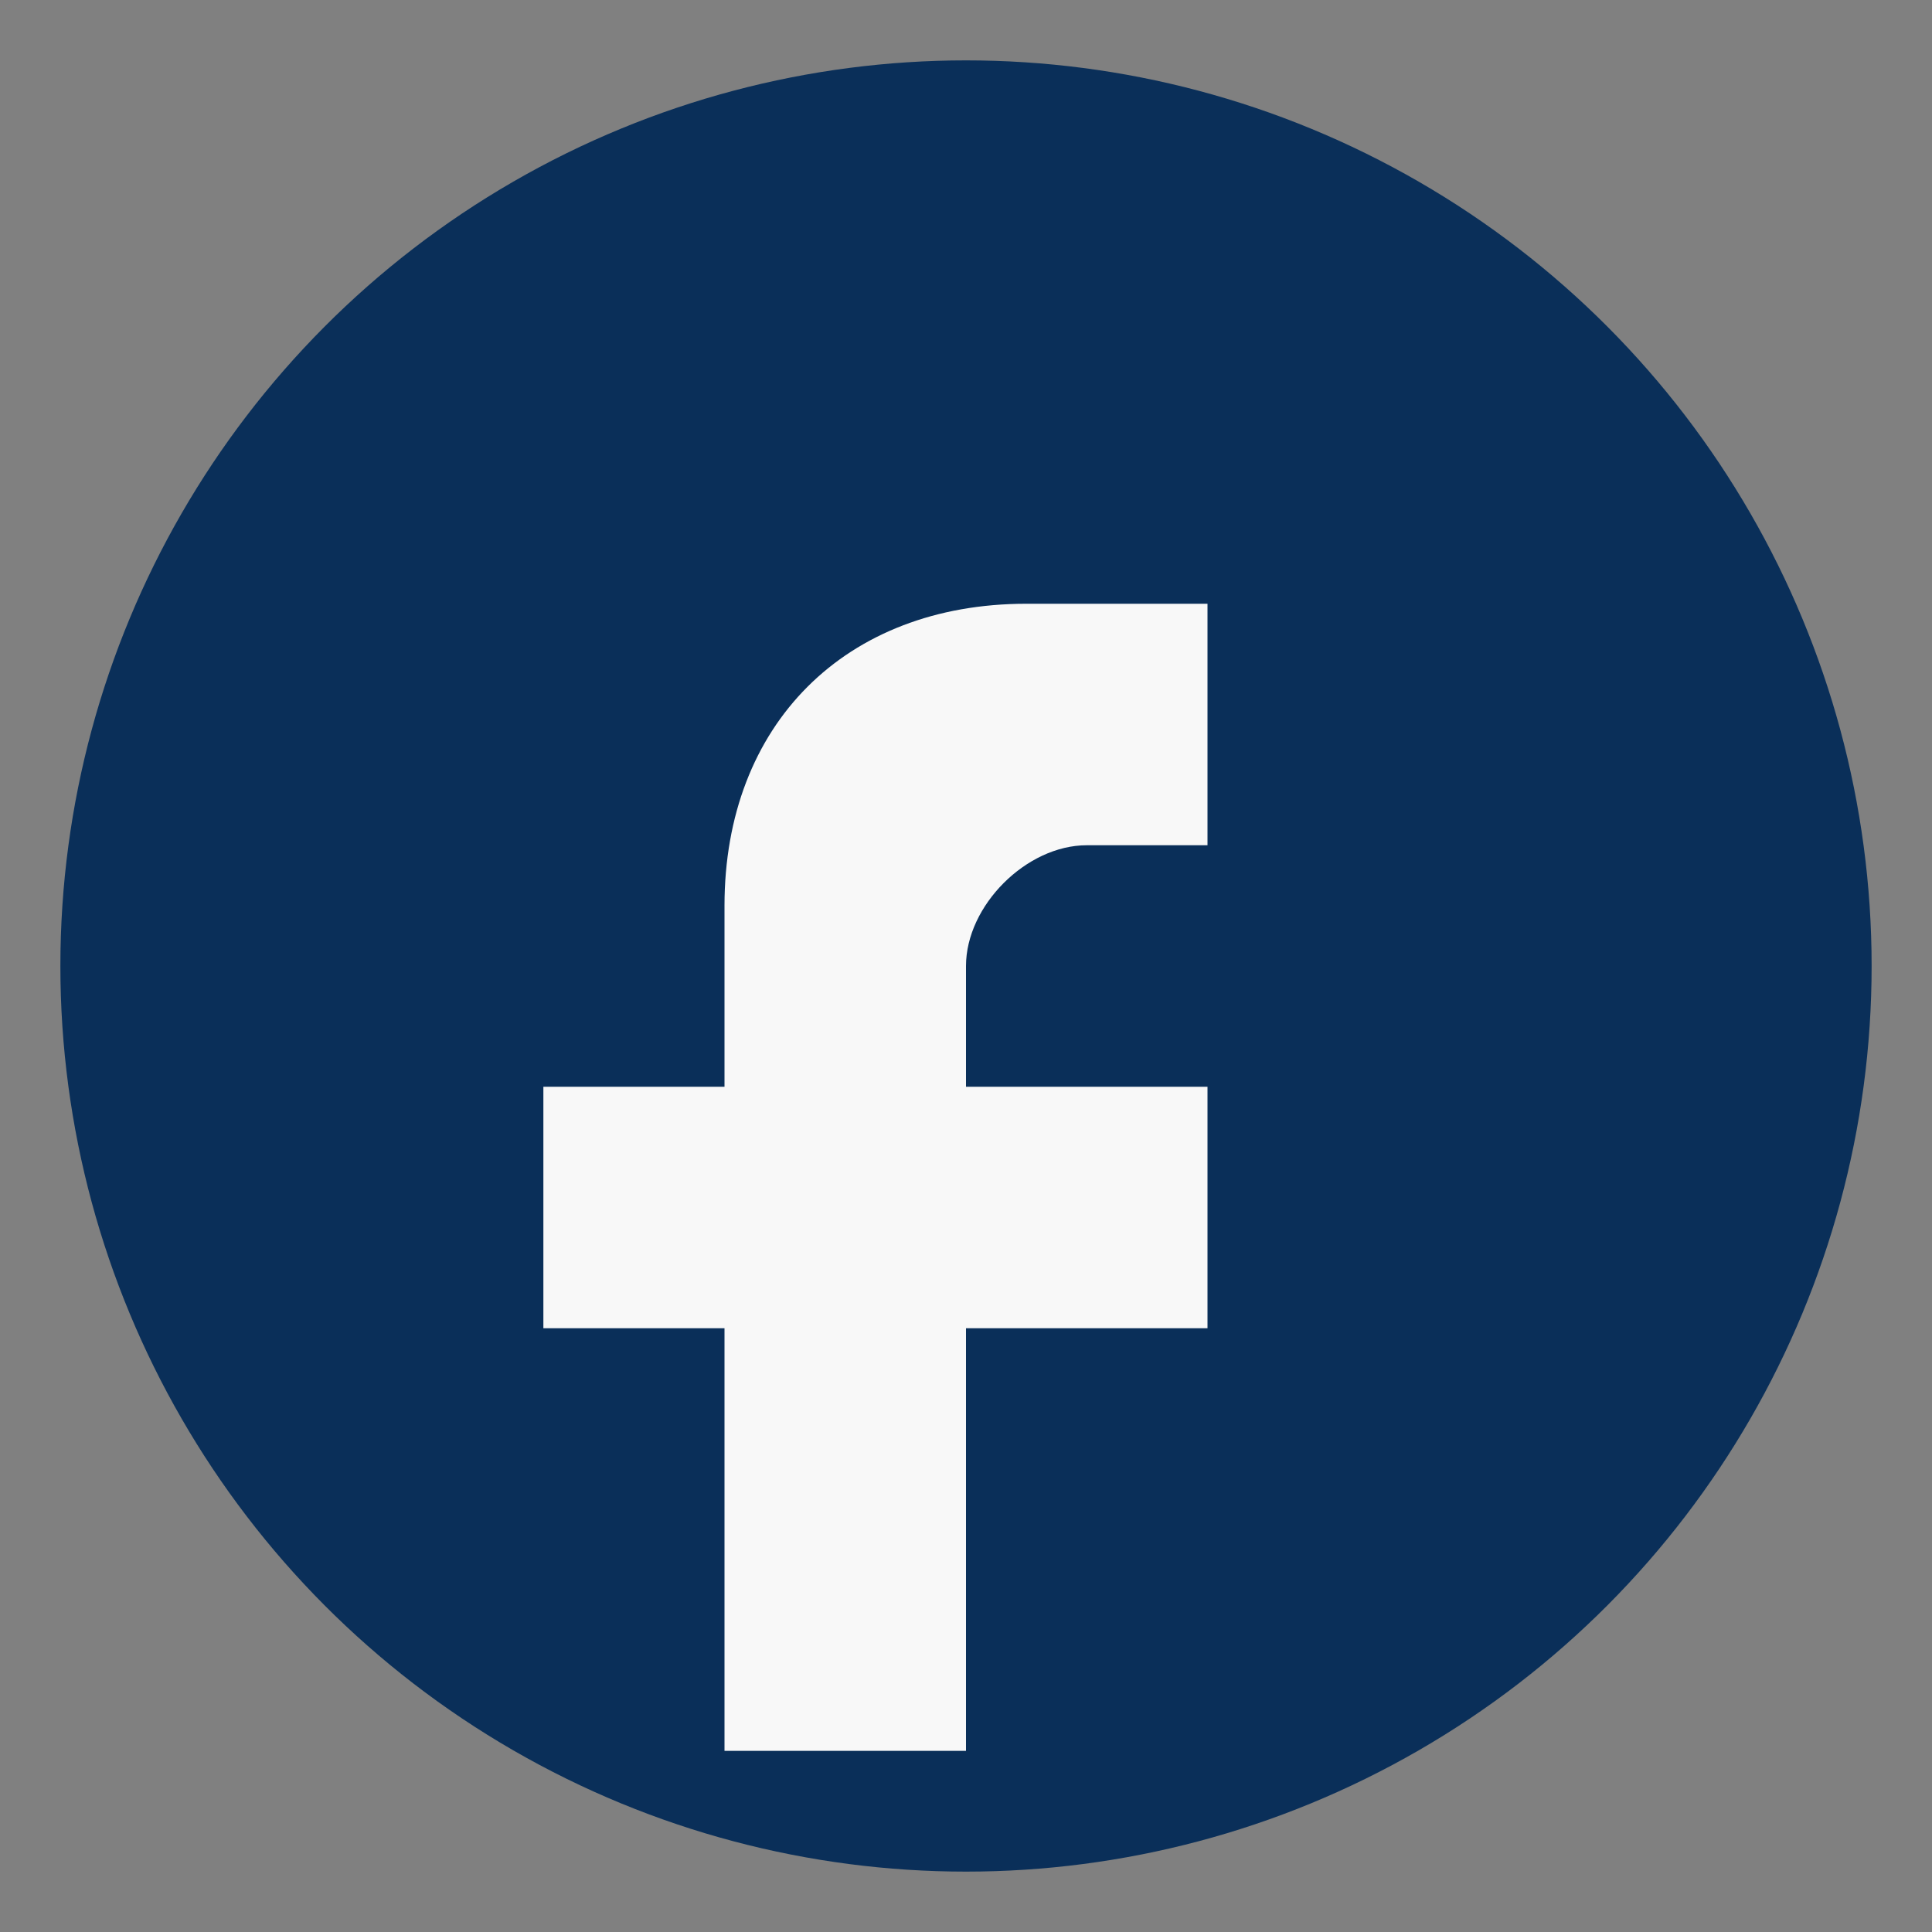 <?xml version="1.0" encoding="UTF-8"?>
<svg xmlns="http://www.w3.org/2000/svg" width="32" height="32" viewBox="0 0 32 32"><rect x="0" y="0" width="32" height="32" fill="#808080" stroke="none"/><circle cx="16" cy="16" r="15" fill="#0A2F59"/><path d="M18 10h2v4h-2c-1 0-2 1-2 2v2h4v4h-4v7h-4v-7h-3v-4h3v-3c0-3 2-5 5-5z" fill="#F8F8F8"/></svg>